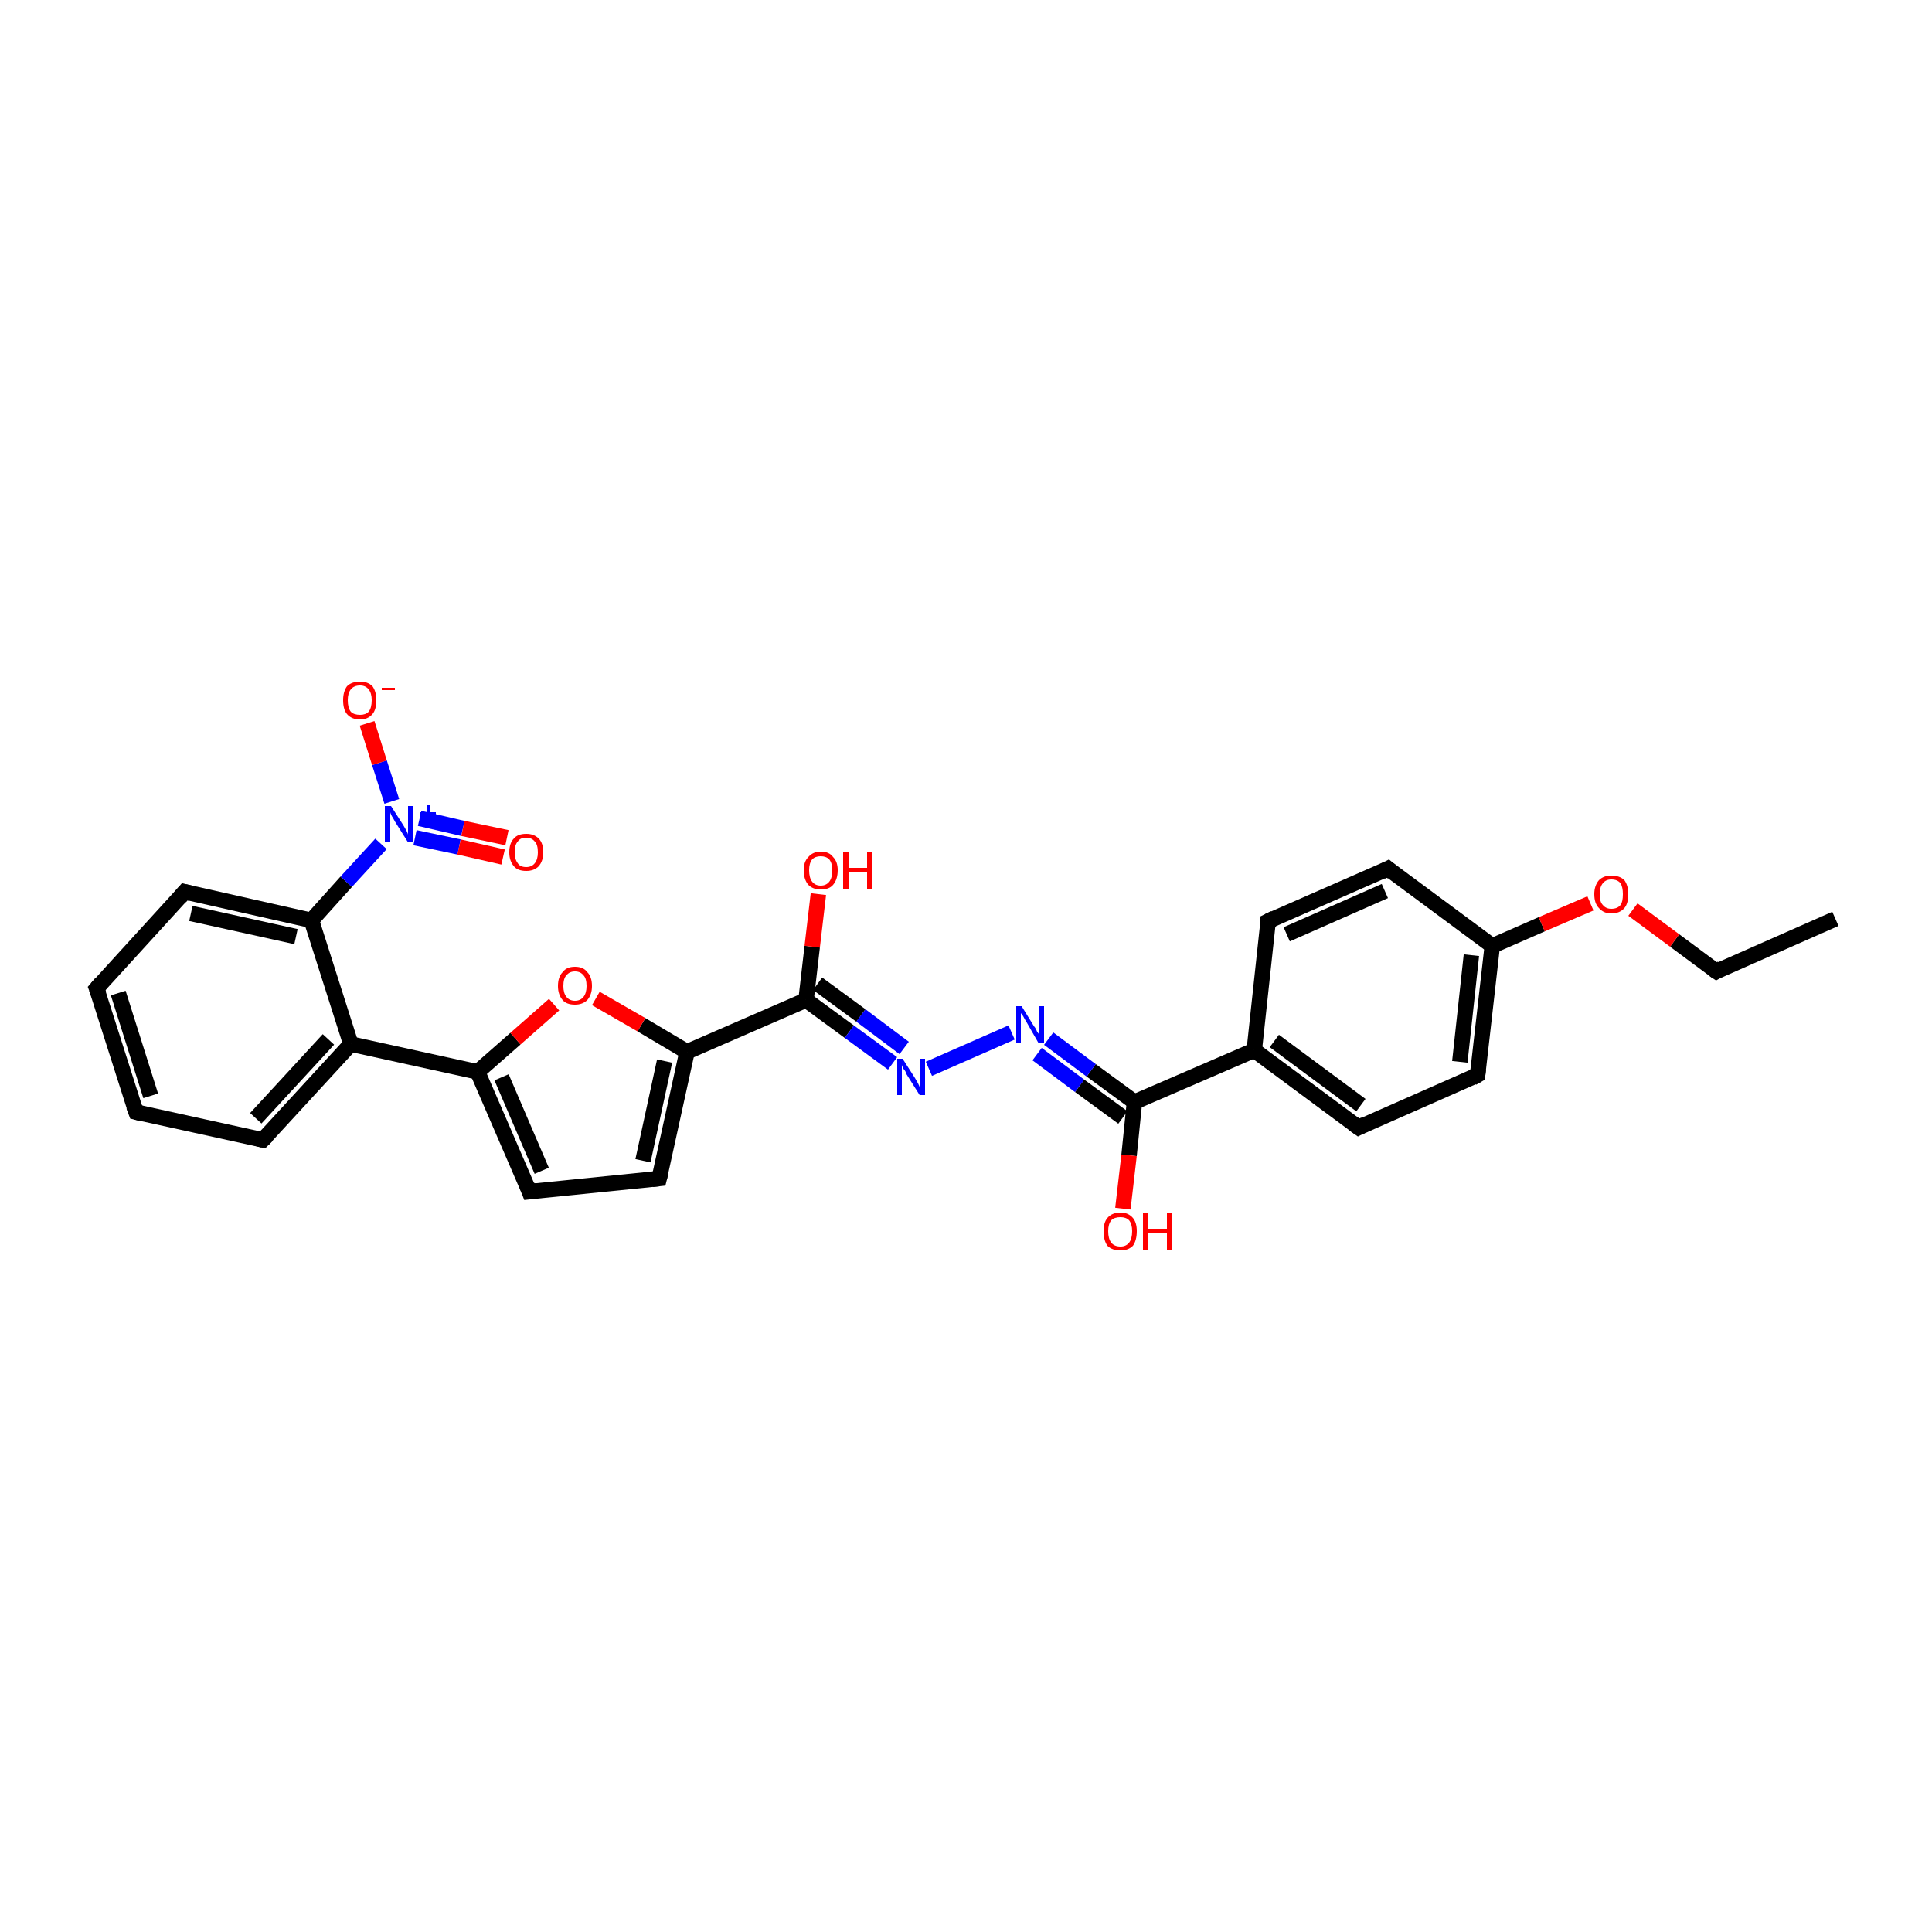 <?xml version='1.0' encoding='iso-8859-1'?>
<svg version='1.1' baseProfile='full'
              xmlns='http://www.w3.org/2000/svg'
                      xmlns:rdkit='http://www.rdkit.org/xml'
                      xmlns:xlink='http://www.w3.org/1999/xlink'
                  xml:space='preserve'
width='250px' height='250px' viewBox='0 0 250 250'>
<!-- END OF HEADER -->
<rect style='opacity:1.0;fill:#FFFFFF;stroke:none' width='250.0' height='250.0' x='0.0' y='0.0'> </rect>
<path class='bond-0 atom-0 atom-1' d='M 237.5,118.9 L 222.1,125.7' style='fill:none;fill-rule:evenodd;stroke:#000000;stroke-width:2.0px;stroke-linecap:butt;stroke-linejoin:miter;stroke-opacity:1' />
<path class='bond-1 atom-1 atom-27' d='M 222.1,125.7 L 216.7,121.7' style='fill:none;fill-rule:evenodd;stroke:#000000;stroke-width:2.0px;stroke-linecap:butt;stroke-linejoin:miter;stroke-opacity:1' />
<path class='bond-1 atom-1 atom-27' d='M 216.7,121.7 L 211.3,117.7' style='fill:none;fill-rule:evenodd;stroke:#FF0000;stroke-width:2.0px;stroke-linecap:butt;stroke-linejoin:miter;stroke-opacity:1' />
<path class='bond-2 atom-2 atom-3' d='M 17.6,143.9 L 12.5,127.9' style='fill:none;fill-rule:evenodd;stroke:#000000;stroke-width:2.0px;stroke-linecap:butt;stroke-linejoin:miter;stroke-opacity:1' />
<path class='bond-2 atom-2 atom-3' d='M 19.5,141.8 L 15.3,128.5' style='fill:none;fill-rule:evenodd;stroke:#000000;stroke-width:2.0px;stroke-linecap:butt;stroke-linejoin:miter;stroke-opacity:1' />
<path class='bond-3 atom-2 atom-4' d='M 17.6,143.9 L 34.0,147.5' style='fill:none;fill-rule:evenodd;stroke:#000000;stroke-width:2.0px;stroke-linecap:butt;stroke-linejoin:miter;stroke-opacity:1' />
<path class='bond-4 atom-3 atom-5' d='M 12.5,127.9 L 23.9,115.4' style='fill:none;fill-rule:evenodd;stroke:#000000;stroke-width:2.0px;stroke-linecap:butt;stroke-linejoin:miter;stroke-opacity:1' />
<path class='bond-5 atom-4 atom-14' d='M 34.0,147.5 L 45.4,135.1' style='fill:none;fill-rule:evenodd;stroke:#000000;stroke-width:2.0px;stroke-linecap:butt;stroke-linejoin:miter;stroke-opacity:1' />
<path class='bond-5 atom-4 atom-14' d='M 33.1,144.7 L 42.5,134.5' style='fill:none;fill-rule:evenodd;stroke:#000000;stroke-width:2.0px;stroke-linecap:butt;stroke-linejoin:miter;stroke-opacity:1' />
<path class='bond-6 atom-5 atom-15' d='M 23.9,115.4 L 40.3,119.1' style='fill:none;fill-rule:evenodd;stroke:#000000;stroke-width:2.0px;stroke-linecap:butt;stroke-linejoin:miter;stroke-opacity:1' />
<path class='bond-6 atom-5 atom-15' d='M 24.7,118.2 L 38.3,121.2' style='fill:none;fill-rule:evenodd;stroke:#000000;stroke-width:2.0px;stroke-linecap:butt;stroke-linejoin:miter;stroke-opacity:1' />
<path class='bond-7 atom-6 atom-8' d='M 164.1,119.2 L 179.6,112.4' style='fill:none;fill-rule:evenodd;stroke:#000000;stroke-width:2.0px;stroke-linecap:butt;stroke-linejoin:miter;stroke-opacity:1' />
<path class='bond-7 atom-6 atom-8' d='M 166.5,120.9 L 179.2,115.3' style='fill:none;fill-rule:evenodd;stroke:#000000;stroke-width:2.0px;stroke-linecap:butt;stroke-linejoin:miter;stroke-opacity:1' />
<path class='bond-8 atom-6 atom-12' d='M 164.1,119.2 L 162.3,135.9' style='fill:none;fill-rule:evenodd;stroke:#000000;stroke-width:2.0px;stroke-linecap:butt;stroke-linejoin:miter;stroke-opacity:1' />
<path class='bond-9 atom-7 atom-9' d='M 175.8,145.9 L 191.2,139.1' style='fill:none;fill-rule:evenodd;stroke:#000000;stroke-width:2.0px;stroke-linecap:butt;stroke-linejoin:miter;stroke-opacity:1' />
<path class='bond-10 atom-7 atom-12' d='M 175.8,145.9 L 162.3,135.9' style='fill:none;fill-rule:evenodd;stroke:#000000;stroke-width:2.0px;stroke-linecap:butt;stroke-linejoin:miter;stroke-opacity:1' />
<path class='bond-10 atom-7 atom-12' d='M 176.1,143.0 L 164.9,134.7' style='fill:none;fill-rule:evenodd;stroke:#000000;stroke-width:2.0px;stroke-linecap:butt;stroke-linejoin:miter;stroke-opacity:1' />
<path class='bond-11 atom-8 atom-13' d='M 179.6,112.4 L 193.1,122.4' style='fill:none;fill-rule:evenodd;stroke:#000000;stroke-width:2.0px;stroke-linecap:butt;stroke-linejoin:miter;stroke-opacity:1' />
<path class='bond-12 atom-9 atom-13' d='M 191.2,139.1 L 193.1,122.4' style='fill:none;fill-rule:evenodd;stroke:#000000;stroke-width:2.0px;stroke-linecap:butt;stroke-linejoin:miter;stroke-opacity:1' />
<path class='bond-12 atom-9 atom-13' d='M 188.9,137.4 L 190.4,123.6' style='fill:none;fill-rule:evenodd;stroke:#000000;stroke-width:2.0px;stroke-linecap:butt;stroke-linejoin:miter;stroke-opacity:1' />
<path class='bond-13 atom-10 atom-11' d='M 68.5,154.2 L 85.3,152.5' style='fill:none;fill-rule:evenodd;stroke:#000000;stroke-width:2.0px;stroke-linecap:butt;stroke-linejoin:miter;stroke-opacity:1' />
<path class='bond-14 atom-10 atom-16' d='M 68.5,154.2 L 61.8,138.7' style='fill:none;fill-rule:evenodd;stroke:#000000;stroke-width:2.0px;stroke-linecap:butt;stroke-linejoin:miter;stroke-opacity:1' />
<path class='bond-14 atom-10 atom-16' d='M 70.1,151.5 L 64.9,139.4' style='fill:none;fill-rule:evenodd;stroke:#000000;stroke-width:2.0px;stroke-linecap:butt;stroke-linejoin:miter;stroke-opacity:1' />
<path class='bond-15 atom-11 atom-17' d='M 85.3,152.5 L 88.9,136.1' style='fill:none;fill-rule:evenodd;stroke:#000000;stroke-width:2.0px;stroke-linecap:butt;stroke-linejoin:miter;stroke-opacity:1' />
<path class='bond-15 atom-11 atom-17' d='M 83.2,150.2 L 86.0,137.3' style='fill:none;fill-rule:evenodd;stroke:#000000;stroke-width:2.0px;stroke-linecap:butt;stroke-linejoin:miter;stroke-opacity:1' />
<path class='bond-16 atom-12 atom-18' d='M 162.3,135.9 L 146.8,142.6' style='fill:none;fill-rule:evenodd;stroke:#000000;stroke-width:2.0px;stroke-linecap:butt;stroke-linejoin:miter;stroke-opacity:1' />
<path class='bond-17 atom-13 atom-27' d='M 193.1,122.4 L 199.5,119.6' style='fill:none;fill-rule:evenodd;stroke:#000000;stroke-width:2.0px;stroke-linecap:butt;stroke-linejoin:miter;stroke-opacity:1' />
<path class='bond-17 atom-13 atom-27' d='M 199.5,119.6 L 205.8,116.9' style='fill:none;fill-rule:evenodd;stroke:#FF0000;stroke-width:2.0px;stroke-linecap:butt;stroke-linejoin:miter;stroke-opacity:1' />
<path class='bond-18 atom-14 atom-15' d='M 45.4,135.1 L 40.3,119.1' style='fill:none;fill-rule:evenodd;stroke:#000000;stroke-width:2.0px;stroke-linecap:butt;stroke-linejoin:miter;stroke-opacity:1' />
<path class='bond-19 atom-14 atom-16' d='M 45.4,135.1 L 61.8,138.7' style='fill:none;fill-rule:evenodd;stroke:#000000;stroke-width:2.0px;stroke-linecap:butt;stroke-linejoin:miter;stroke-opacity:1' />
<path class='bond-20 atom-15 atom-22' d='M 40.3,119.1 L 44.8,114.1' style='fill:none;fill-rule:evenodd;stroke:#000000;stroke-width:2.0px;stroke-linecap:butt;stroke-linejoin:miter;stroke-opacity:1' />
<path class='bond-20 atom-15 atom-22' d='M 44.8,114.1 L 49.3,109.2' style='fill:none;fill-rule:evenodd;stroke:#0000FF;stroke-width:2.0px;stroke-linecap:butt;stroke-linejoin:miter;stroke-opacity:1' />
<path class='bond-21 atom-16 atom-28' d='M 61.8,138.7 L 66.7,134.4' style='fill:none;fill-rule:evenodd;stroke:#000000;stroke-width:2.0px;stroke-linecap:butt;stroke-linejoin:miter;stroke-opacity:1' />
<path class='bond-21 atom-16 atom-28' d='M 66.7,134.4 L 71.7,130.0' style='fill:none;fill-rule:evenodd;stroke:#FF0000;stroke-width:2.0px;stroke-linecap:butt;stroke-linejoin:miter;stroke-opacity:1' />
<path class='bond-22 atom-17 atom-19' d='M 88.9,136.1 L 104.3,129.4' style='fill:none;fill-rule:evenodd;stroke:#000000;stroke-width:2.0px;stroke-linecap:butt;stroke-linejoin:miter;stroke-opacity:1' />
<path class='bond-23 atom-17 atom-28' d='M 88.9,136.1 L 83.0,132.6' style='fill:none;fill-rule:evenodd;stroke:#000000;stroke-width:2.0px;stroke-linecap:butt;stroke-linejoin:miter;stroke-opacity:1' />
<path class='bond-23 atom-17 atom-28' d='M 83.0,132.6 L 77.1,129.2' style='fill:none;fill-rule:evenodd;stroke:#FF0000;stroke-width:2.0px;stroke-linecap:butt;stroke-linejoin:miter;stroke-opacity:1' />
<path class='bond-24 atom-18 atom-20' d='M 146.8,142.6 L 141.2,138.5' style='fill:none;fill-rule:evenodd;stroke:#000000;stroke-width:2.0px;stroke-linecap:butt;stroke-linejoin:miter;stroke-opacity:1' />
<path class='bond-24 atom-18 atom-20' d='M 141.2,138.5 L 135.7,134.4' style='fill:none;fill-rule:evenodd;stroke:#0000FF;stroke-width:2.0px;stroke-linecap:butt;stroke-linejoin:miter;stroke-opacity:1' />
<path class='bond-24 atom-18 atom-20' d='M 145.3,144.6 L 139.7,140.5' style='fill:none;fill-rule:evenodd;stroke:#000000;stroke-width:2.0px;stroke-linecap:butt;stroke-linejoin:miter;stroke-opacity:1' />
<path class='bond-24 atom-18 atom-20' d='M 139.7,140.5 L 134.2,136.4' style='fill:none;fill-rule:evenodd;stroke:#0000FF;stroke-width:2.0px;stroke-linecap:butt;stroke-linejoin:miter;stroke-opacity:1' />
<path class='bond-25 atom-18 atom-23' d='M 146.8,142.6 L 146.1,149.5' style='fill:none;fill-rule:evenodd;stroke:#000000;stroke-width:2.0px;stroke-linecap:butt;stroke-linejoin:miter;stroke-opacity:1' />
<path class='bond-25 atom-18 atom-23' d='M 146.1,149.5 L 145.3,156.4' style='fill:none;fill-rule:evenodd;stroke:#FF0000;stroke-width:2.0px;stroke-linecap:butt;stroke-linejoin:miter;stroke-opacity:1' />
<path class='bond-26 atom-19 atom-21' d='M 104.3,129.4 L 109.9,133.5' style='fill:none;fill-rule:evenodd;stroke:#000000;stroke-width:2.0px;stroke-linecap:butt;stroke-linejoin:miter;stroke-opacity:1' />
<path class='bond-26 atom-19 atom-21' d='M 109.9,133.5 L 115.5,137.6' style='fill:none;fill-rule:evenodd;stroke:#0000FF;stroke-width:2.0px;stroke-linecap:butt;stroke-linejoin:miter;stroke-opacity:1' />
<path class='bond-26 atom-19 atom-21' d='M 105.8,127.3 L 111.4,131.4' style='fill:none;fill-rule:evenodd;stroke:#000000;stroke-width:2.0px;stroke-linecap:butt;stroke-linejoin:miter;stroke-opacity:1' />
<path class='bond-26 atom-19 atom-21' d='M 111.4,131.4 L 117.0,135.6' style='fill:none;fill-rule:evenodd;stroke:#0000FF;stroke-width:2.0px;stroke-linecap:butt;stroke-linejoin:miter;stroke-opacity:1' />
<path class='bond-27 atom-19 atom-24' d='M 104.3,129.4 L 105.1,122.5' style='fill:none;fill-rule:evenodd;stroke:#000000;stroke-width:2.0px;stroke-linecap:butt;stroke-linejoin:miter;stroke-opacity:1' />
<path class='bond-27 atom-19 atom-24' d='M 105.1,122.5 L 105.9,115.7' style='fill:none;fill-rule:evenodd;stroke:#FF0000;stroke-width:2.0px;stroke-linecap:butt;stroke-linejoin:miter;stroke-opacity:1' />
<path class='bond-28 atom-20 atom-21' d='M 130.9,133.6 L 120.2,138.3' style='fill:none;fill-rule:evenodd;stroke:#0000FF;stroke-width:2.0px;stroke-linecap:butt;stroke-linejoin:miter;stroke-opacity:1' />
<path class='bond-29 atom-22 atom-25' d='M 50.7,103.7 L 49.1,98.7' style='fill:none;fill-rule:evenodd;stroke:#0000FF;stroke-width:2.0px;stroke-linecap:butt;stroke-linejoin:miter;stroke-opacity:1' />
<path class='bond-29 atom-22 atom-25' d='M 49.1,98.7 L 47.5,93.6' style='fill:none;fill-rule:evenodd;stroke:#FF0000;stroke-width:2.0px;stroke-linecap:butt;stroke-linejoin:miter;stroke-opacity:1' />
<path class='bond-30 atom-22 atom-26' d='M 53.7,108.4 L 59.4,109.6' style='fill:none;fill-rule:evenodd;stroke:#0000FF;stroke-width:2.0px;stroke-linecap:butt;stroke-linejoin:miter;stroke-opacity:1' />
<path class='bond-30 atom-22 atom-26' d='M 59.4,109.6 L 65.1,110.9' style='fill:none;fill-rule:evenodd;stroke:#FF0000;stroke-width:2.0px;stroke-linecap:butt;stroke-linejoin:miter;stroke-opacity:1' />
<path class='bond-30 atom-22 atom-26' d='M 54.3,105.9 L 59.9,107.2' style='fill:none;fill-rule:evenodd;stroke:#0000FF;stroke-width:2.0px;stroke-linecap:butt;stroke-linejoin:miter;stroke-opacity:1' />
<path class='bond-30 atom-22 atom-26' d='M 59.9,107.2 L 65.6,108.4' style='fill:none;fill-rule:evenodd;stroke:#FF0000;stroke-width:2.0px;stroke-linecap:butt;stroke-linejoin:miter;stroke-opacity:1' />
<path d='M 222.8,125.3 L 222.1,125.7 L 221.8,125.5' style='fill:none;stroke:#000000;stroke-width:2.0px;stroke-linecap:butt;stroke-linejoin:miter;stroke-opacity:1;' />
<path d='M 17.3,143.1 L 17.6,143.9 L 18.4,144.1' style='fill:none;stroke:#000000;stroke-width:2.0px;stroke-linecap:butt;stroke-linejoin:miter;stroke-opacity:1;' />
<path d='M 12.8,128.7 L 12.5,127.9 L 13.1,127.2' style='fill:none;stroke:#000000;stroke-width:2.0px;stroke-linecap:butt;stroke-linejoin:miter;stroke-opacity:1;' />
<path d='M 33.2,147.3 L 34.0,147.5 L 34.6,146.9' style='fill:none;stroke:#000000;stroke-width:2.0px;stroke-linecap:butt;stroke-linejoin:miter;stroke-opacity:1;' />
<path d='M 23.3,116.1 L 23.9,115.4 L 24.7,115.6' style='fill:none;stroke:#000000;stroke-width:2.0px;stroke-linecap:butt;stroke-linejoin:miter;stroke-opacity:1;' />
<path d='M 164.9,118.8 L 164.1,119.2 L 164.1,120.0' style='fill:none;stroke:#000000;stroke-width:2.0px;stroke-linecap:butt;stroke-linejoin:miter;stroke-opacity:1;' />
<path d='M 176.6,145.5 L 175.8,145.9 L 175.1,145.4' style='fill:none;stroke:#000000;stroke-width:2.0px;stroke-linecap:butt;stroke-linejoin:miter;stroke-opacity:1;' />
<path d='M 178.8,112.8 L 179.6,112.4 L 180.2,112.9' style='fill:none;stroke:#000000;stroke-width:2.0px;stroke-linecap:butt;stroke-linejoin:miter;stroke-opacity:1;' />
<path d='M 190.5,139.5 L 191.2,139.1 L 191.3,138.3' style='fill:none;stroke:#000000;stroke-width:2.0px;stroke-linecap:butt;stroke-linejoin:miter;stroke-opacity:1;' />
<path d='M 69.4,154.1 L 68.5,154.2 L 68.2,153.4' style='fill:none;stroke:#000000;stroke-width:2.0px;stroke-linecap:butt;stroke-linejoin:miter;stroke-opacity:1;' />
<path d='M 84.4,152.6 L 85.3,152.5 L 85.5,151.7' style='fill:none;stroke:#000000;stroke-width:2.0px;stroke-linecap:butt;stroke-linejoin:miter;stroke-opacity:1;' />
<path class='atom-20' d='M 132.2 130.2
L 133.8 132.8
Q 134.0 133.0, 134.2 133.5
Q 134.5 133.9, 134.5 133.9
L 134.5 130.2
L 135.1 130.2
L 135.1 135.0
L 134.4 135.0
L 132.8 132.2
Q 132.6 131.9, 132.4 131.5
Q 132.2 131.2, 132.1 131.1
L 132.1 135.0
L 131.5 135.0
L 131.5 130.2
L 132.2 130.2
' fill='#0000FF'/>
<path class='atom-21' d='M 116.8 137.0
L 118.4 139.5
Q 118.5 139.7, 118.8 140.2
Q 119.0 140.6, 119.0 140.7
L 119.0 137.0
L 119.7 137.0
L 119.7 141.7
L 119.0 141.7
L 117.3 139.0
Q 117.2 138.6, 116.9 138.3
Q 116.7 137.9, 116.7 137.8
L 116.7 141.7
L 116.1 141.7
L 116.1 137.0
L 116.8 137.0
' fill='#0000FF'/>
<path class='atom-22' d='M 50.6 104.3
L 52.2 106.8
Q 52.3 107.0, 52.6 107.5
Q 52.8 107.9, 52.8 108.0
L 52.8 104.3
L 53.4 104.3
L 53.4 109.0
L 52.8 109.0
L 51.1 106.3
Q 50.9 105.9, 50.7 105.6
Q 50.5 105.2, 50.5 105.1
L 50.5 109.0
L 49.8 109.0
L 49.8 104.3
L 50.6 104.3
' fill='#0000FF'/>
<path class='atom-22' d='M 54.3 105.1
L 55.2 105.1
L 55.2 104.2
L 55.6 104.2
L 55.6 105.1
L 56.4 105.1
L 56.4 105.4
L 55.6 105.4
L 55.6 106.3
L 55.2 106.3
L 55.2 105.4
L 54.3 105.4
L 54.3 105.1
' fill='#0000FF'/>
<path class='atom-23' d='M 142.8 159.3
Q 142.8 158.2, 143.3 157.6
Q 143.9 156.9, 145.0 156.9
Q 146.0 156.9, 146.6 157.6
Q 147.1 158.2, 147.1 159.3
Q 147.1 160.5, 146.6 161.2
Q 146.0 161.8, 145.0 161.8
Q 143.9 161.8, 143.3 161.2
Q 142.8 160.5, 142.8 159.3
M 145.0 161.3
Q 145.7 161.3, 146.1 160.8
Q 146.5 160.3, 146.5 159.3
Q 146.5 158.4, 146.1 157.9
Q 145.7 157.5, 145.0 157.5
Q 144.2 157.5, 143.8 157.9
Q 143.4 158.4, 143.4 159.3
Q 143.4 160.3, 143.8 160.8
Q 144.2 161.3, 145.0 161.3
' fill='#FF0000'/>
<path class='atom-23' d='M 147.9 157.0
L 148.5 157.0
L 148.5 159.0
L 151.0 159.0
L 151.0 157.0
L 151.6 157.0
L 151.6 161.7
L 151.0 161.7
L 151.0 159.5
L 148.5 159.5
L 148.5 161.7
L 147.9 161.7
L 147.9 157.0
' fill='#FF0000'/>
<path class='atom-24' d='M 104.0 112.6
Q 104.0 111.5, 104.6 110.9
Q 105.2 110.2, 106.2 110.2
Q 107.3 110.2, 107.8 110.9
Q 108.4 111.5, 108.4 112.6
Q 108.4 113.8, 107.8 114.5
Q 107.3 115.1, 106.2 115.1
Q 105.2 115.1, 104.6 114.5
Q 104.0 113.8, 104.0 112.6
M 106.2 114.6
Q 106.9 114.6, 107.3 114.1
Q 107.7 113.6, 107.7 112.6
Q 107.7 111.7, 107.3 111.2
Q 106.9 110.8, 106.2 110.8
Q 105.5 110.8, 105.1 111.2
Q 104.7 111.7, 104.7 112.6
Q 104.7 113.6, 105.1 114.1
Q 105.5 114.6, 106.2 114.6
' fill='#FF0000'/>
<path class='atom-24' d='M 109.1 110.3
L 109.8 110.3
L 109.8 112.3
L 112.2 112.3
L 112.2 110.3
L 112.9 110.3
L 112.9 115.0
L 112.2 115.0
L 112.2 112.8
L 109.8 112.8
L 109.8 115.0
L 109.1 115.0
L 109.1 110.3
' fill='#FF0000'/>
<path class='atom-25' d='M 44.4 90.6
Q 44.4 89.5, 44.9 88.8
Q 45.5 88.2, 46.6 88.2
Q 47.6 88.2, 48.2 88.8
Q 48.7 89.5, 48.7 90.6
Q 48.7 91.8, 48.2 92.4
Q 47.6 93.1, 46.6 93.1
Q 45.5 93.1, 44.9 92.4
Q 44.4 91.8, 44.4 90.6
M 46.6 92.5
Q 47.3 92.5, 47.7 92.1
Q 48.1 91.6, 48.1 90.6
Q 48.1 89.7, 47.7 89.2
Q 47.3 88.7, 46.6 88.7
Q 45.8 88.7, 45.4 89.2
Q 45.0 89.7, 45.0 90.6
Q 45.0 91.6, 45.4 92.1
Q 45.8 92.5, 46.6 92.5
' fill='#FF0000'/>
<path class='atom-25' d='M 49.4 89.0
L 51.1 89.0
L 51.1 89.3
L 49.4 89.3
L 49.4 89.0
' fill='#FF0000'/>
<path class='atom-26' d='M 65.9 110.3
Q 65.9 109.1, 66.5 108.5
Q 67.0 107.9, 68.1 107.9
Q 69.1 107.9, 69.7 108.5
Q 70.3 109.1, 70.3 110.3
Q 70.3 111.4, 69.7 112.1
Q 69.1 112.7, 68.1 112.7
Q 67.0 112.7, 66.5 112.1
Q 65.9 111.4, 65.9 110.3
M 68.1 112.2
Q 68.8 112.2, 69.2 111.7
Q 69.6 111.2, 69.6 110.3
Q 69.6 109.3, 69.2 108.9
Q 68.8 108.4, 68.1 108.4
Q 67.3 108.4, 67.0 108.9
Q 66.6 109.3, 66.6 110.3
Q 66.6 111.2, 67.0 111.7
Q 67.3 112.2, 68.1 112.2
' fill='#FF0000'/>
<path class='atom-27' d='M 206.3 115.7
Q 206.3 114.6, 206.9 113.9
Q 207.5 113.3, 208.5 113.3
Q 209.6 113.3, 210.2 113.9
Q 210.7 114.6, 210.7 115.7
Q 210.7 116.9, 210.2 117.5
Q 209.6 118.2, 208.5 118.2
Q 207.5 118.2, 206.9 117.5
Q 206.3 116.9, 206.3 115.7
M 208.5 117.6
Q 209.3 117.6, 209.7 117.1
Q 210.0 116.7, 210.0 115.7
Q 210.0 114.8, 209.7 114.3
Q 209.3 113.8, 208.5 113.8
Q 207.8 113.8, 207.4 114.3
Q 207.0 114.8, 207.0 115.7
Q 207.0 116.7, 207.4 117.1
Q 207.8 117.6, 208.5 117.6
' fill='#FF0000'/>
<path class='atom-28' d='M 72.2 127.6
Q 72.2 126.4, 72.8 125.8
Q 73.3 125.1, 74.4 125.1
Q 75.5 125.1, 76.0 125.8
Q 76.6 126.4, 76.6 127.6
Q 76.6 128.7, 76.0 129.4
Q 75.4 130.0, 74.4 130.0
Q 73.3 130.0, 72.8 129.4
Q 72.2 128.7, 72.2 127.6
M 74.4 129.5
Q 75.1 129.5, 75.5 129.0
Q 75.9 128.5, 75.9 127.6
Q 75.9 126.6, 75.5 126.2
Q 75.1 125.7, 74.4 125.7
Q 73.7 125.7, 73.3 126.2
Q 72.9 126.6, 72.9 127.6
Q 72.9 128.5, 73.3 129.0
Q 73.7 129.5, 74.4 129.5
' fill='#FF0000'/>
</svg>
